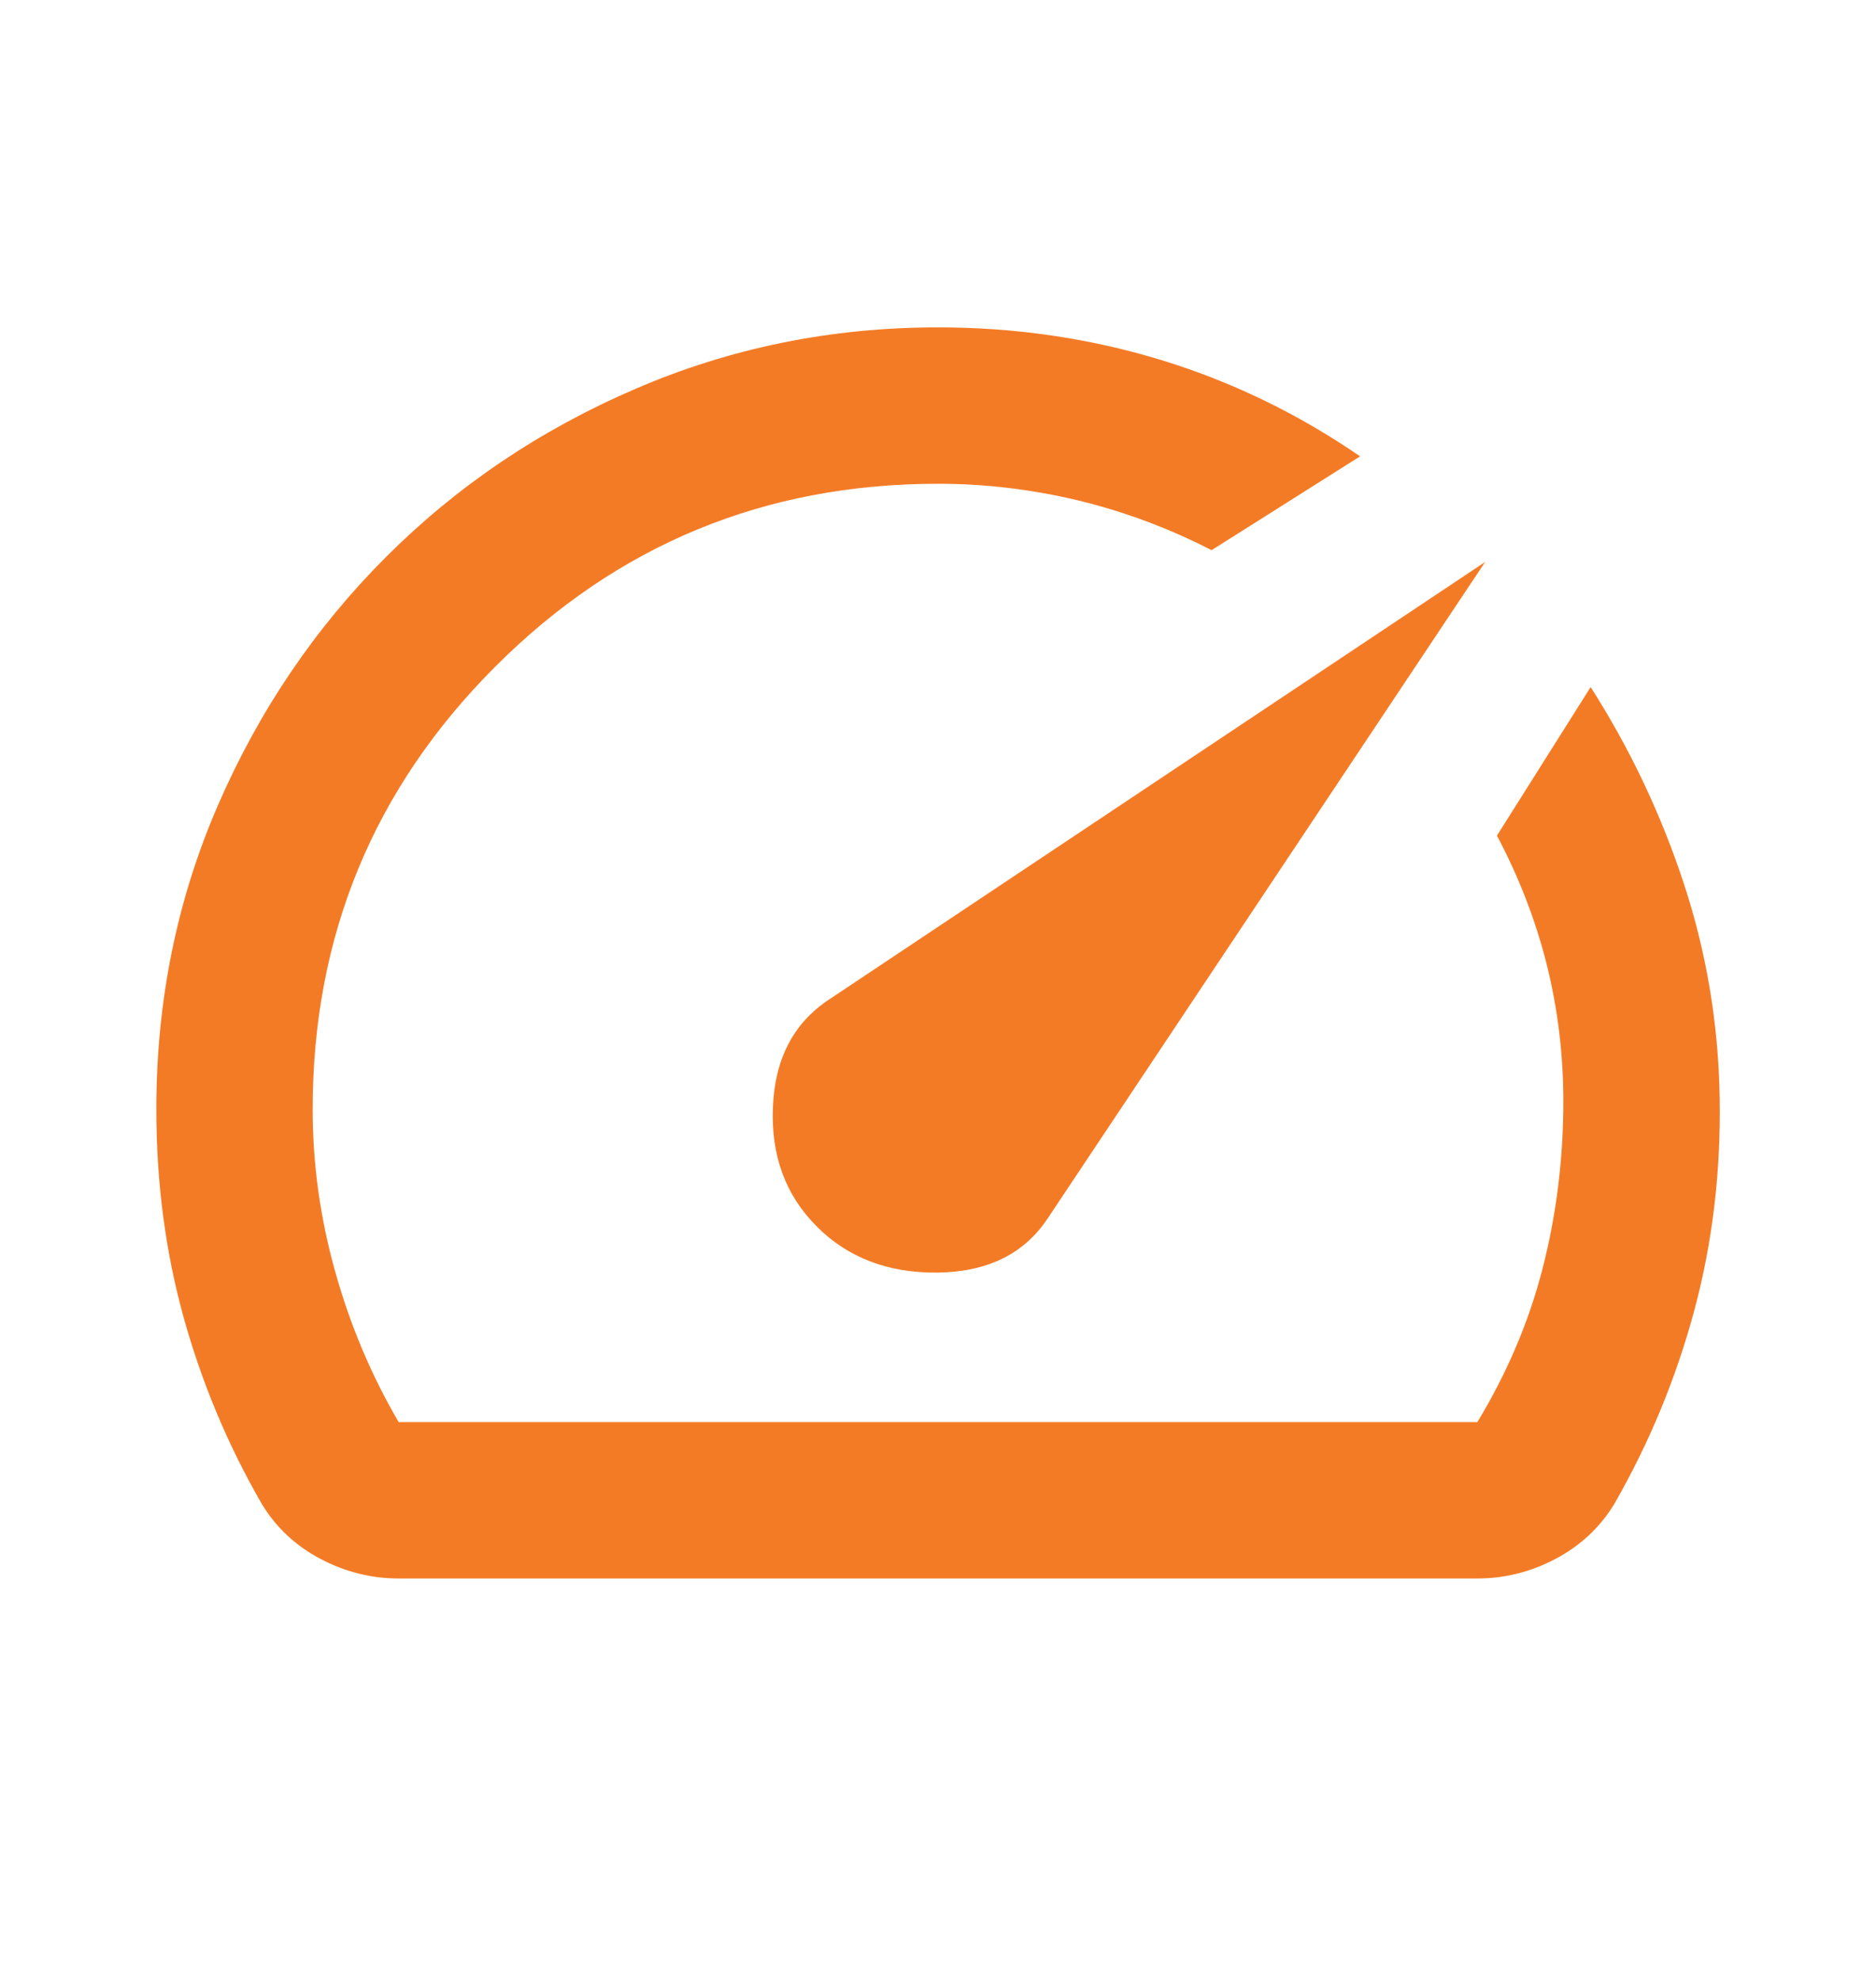<svg width="18" height="19" viewBox="0 0 18 19" fill="none" xmlns="http://www.w3.org/2000/svg">
  <path d="M7.838 11.765C8.137 12.065 8.525 12.212 9 12.206C9.475 12.199 9.825 12.027 10.05 11.69L14.25 5.39L7.95 9.59C7.612 9.815 7.434 10.159 7.416 10.621C7.397 11.084 7.537 11.465 7.838 11.765ZM9 3.14C9.738 3.14 10.447 3.243 11.128 3.449C11.809 3.656 12.45 3.965 13.05 4.377L11.625 5.277C11.213 5.065 10.784 4.906 10.341 4.799C9.897 4.693 9.45 4.64 9 4.64C7.338 4.64 5.922 5.224 4.753 6.393C3.584 7.562 3 8.977 3 10.64C3 11.165 3.072 11.684 3.216 12.196C3.359 12.709 3.562 13.19 3.825 13.64H14.175C14.463 13.165 14.672 12.671 14.803 12.159C14.934 11.646 15 11.115 15 10.565C15 10.115 14.947 9.677 14.841 9.252C14.734 8.827 14.575 8.415 14.363 8.015L15.262 6.59C15.637 7.177 15.934 7.802 16.153 8.465C16.372 9.127 16.488 9.815 16.5 10.527C16.512 11.24 16.431 11.921 16.256 12.571C16.081 13.221 15.825 13.84 15.488 14.427C15.35 14.652 15.162 14.827 14.925 14.952C14.688 15.077 14.438 15.14 14.175 15.14H3.825C3.562 15.14 3.312 15.077 3.075 14.952C2.837 14.827 2.65 14.652 2.513 14.427C2.188 13.865 1.938 13.268 1.762 12.637C1.587 12.005 1.5 11.34 1.5 10.64C1.5 9.602 1.697 8.631 2.091 7.724C2.484 6.818 3.022 6.024 3.703 5.343C4.384 4.662 5.181 4.124 6.094 3.731C7.006 3.337 7.975 3.14 9 3.14Z" fill="#F47B25"/>
</svg>
